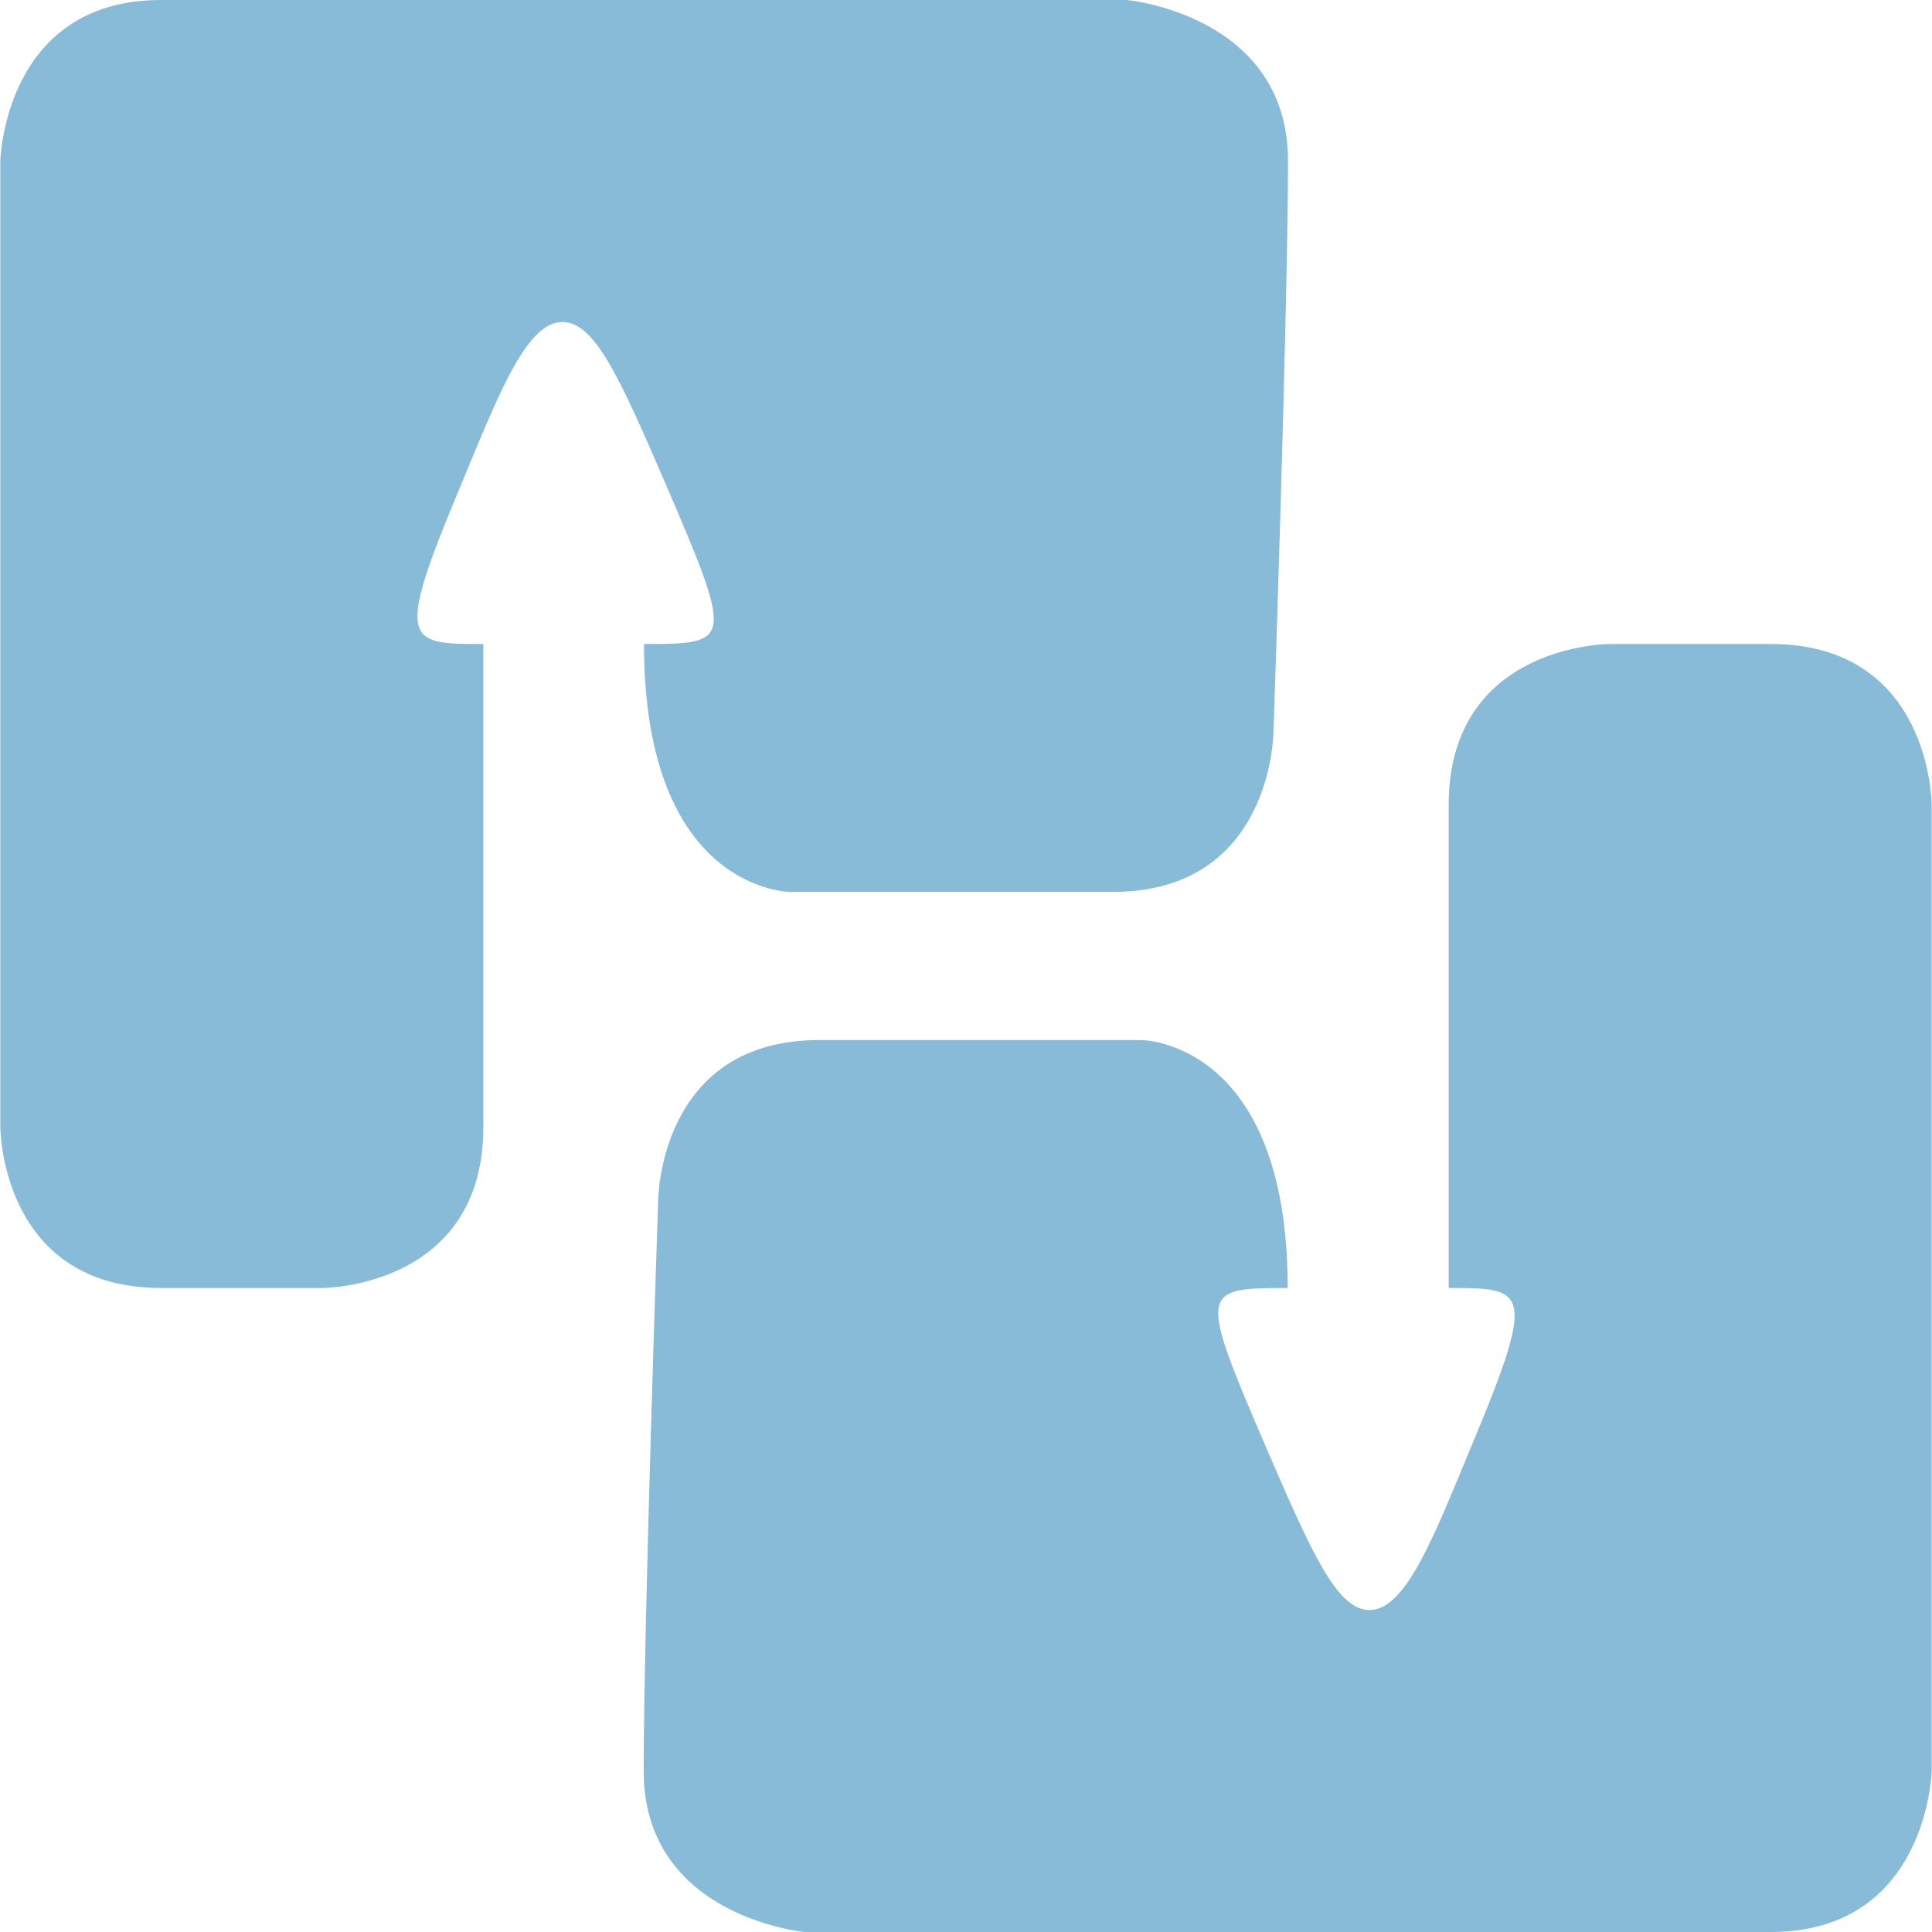 <?xml version="1.0" encoding="UTF-8"?>
<svg id="Layer_2" data-name="Layer 2" xmlns="http://www.w3.org/2000/svg" viewBox="0 0 60 60">
  <defs>
    <style>
      .cls-1 {
        fill: #87bbd8;
      }
    </style>
  </defs>
  <g id="Layer_4" data-name="Layer 4">
    <g>
      <path class="cls-1" d="M20,20c2.75,0,2.8-.03.62-5.09-1.38-3.2-2.14-4.85-3.1-4.91-1.17-.07-2.05,2.29-3.27,5.22-2,4.78-1.61,4.78.76,4.78v15c0,5-5,5-5,5h-5c-5,0-5-5-5-5V5S.12,0,5,0h30s5,.46,5,5-.45,17.7-.45,17.7c0,0,0,5-5,5h-10s-4.55,0-4.55-7.7Z"/>
      <path class="cls-1" d="M40,40c-2.75,0-2.8.03-.62,5.09,1.38,3.2,2.14,4.85,3.1,4.91,1.17.07,2.05-2.29,3.27-5.22,2-4.78,1.61-4.78-.76-4.78,0,0,0-10,0-15,0-5,5-5,5-5h5c5,0,5,5,5,5v30s-.12,5-5,5h-30s-5-.46-5-5,.45-17.7.45-17.7c0,0,0-5,5-5h10s4.55,0,4.55,7.7Z"/>
    </g>
  </g>
</svg>